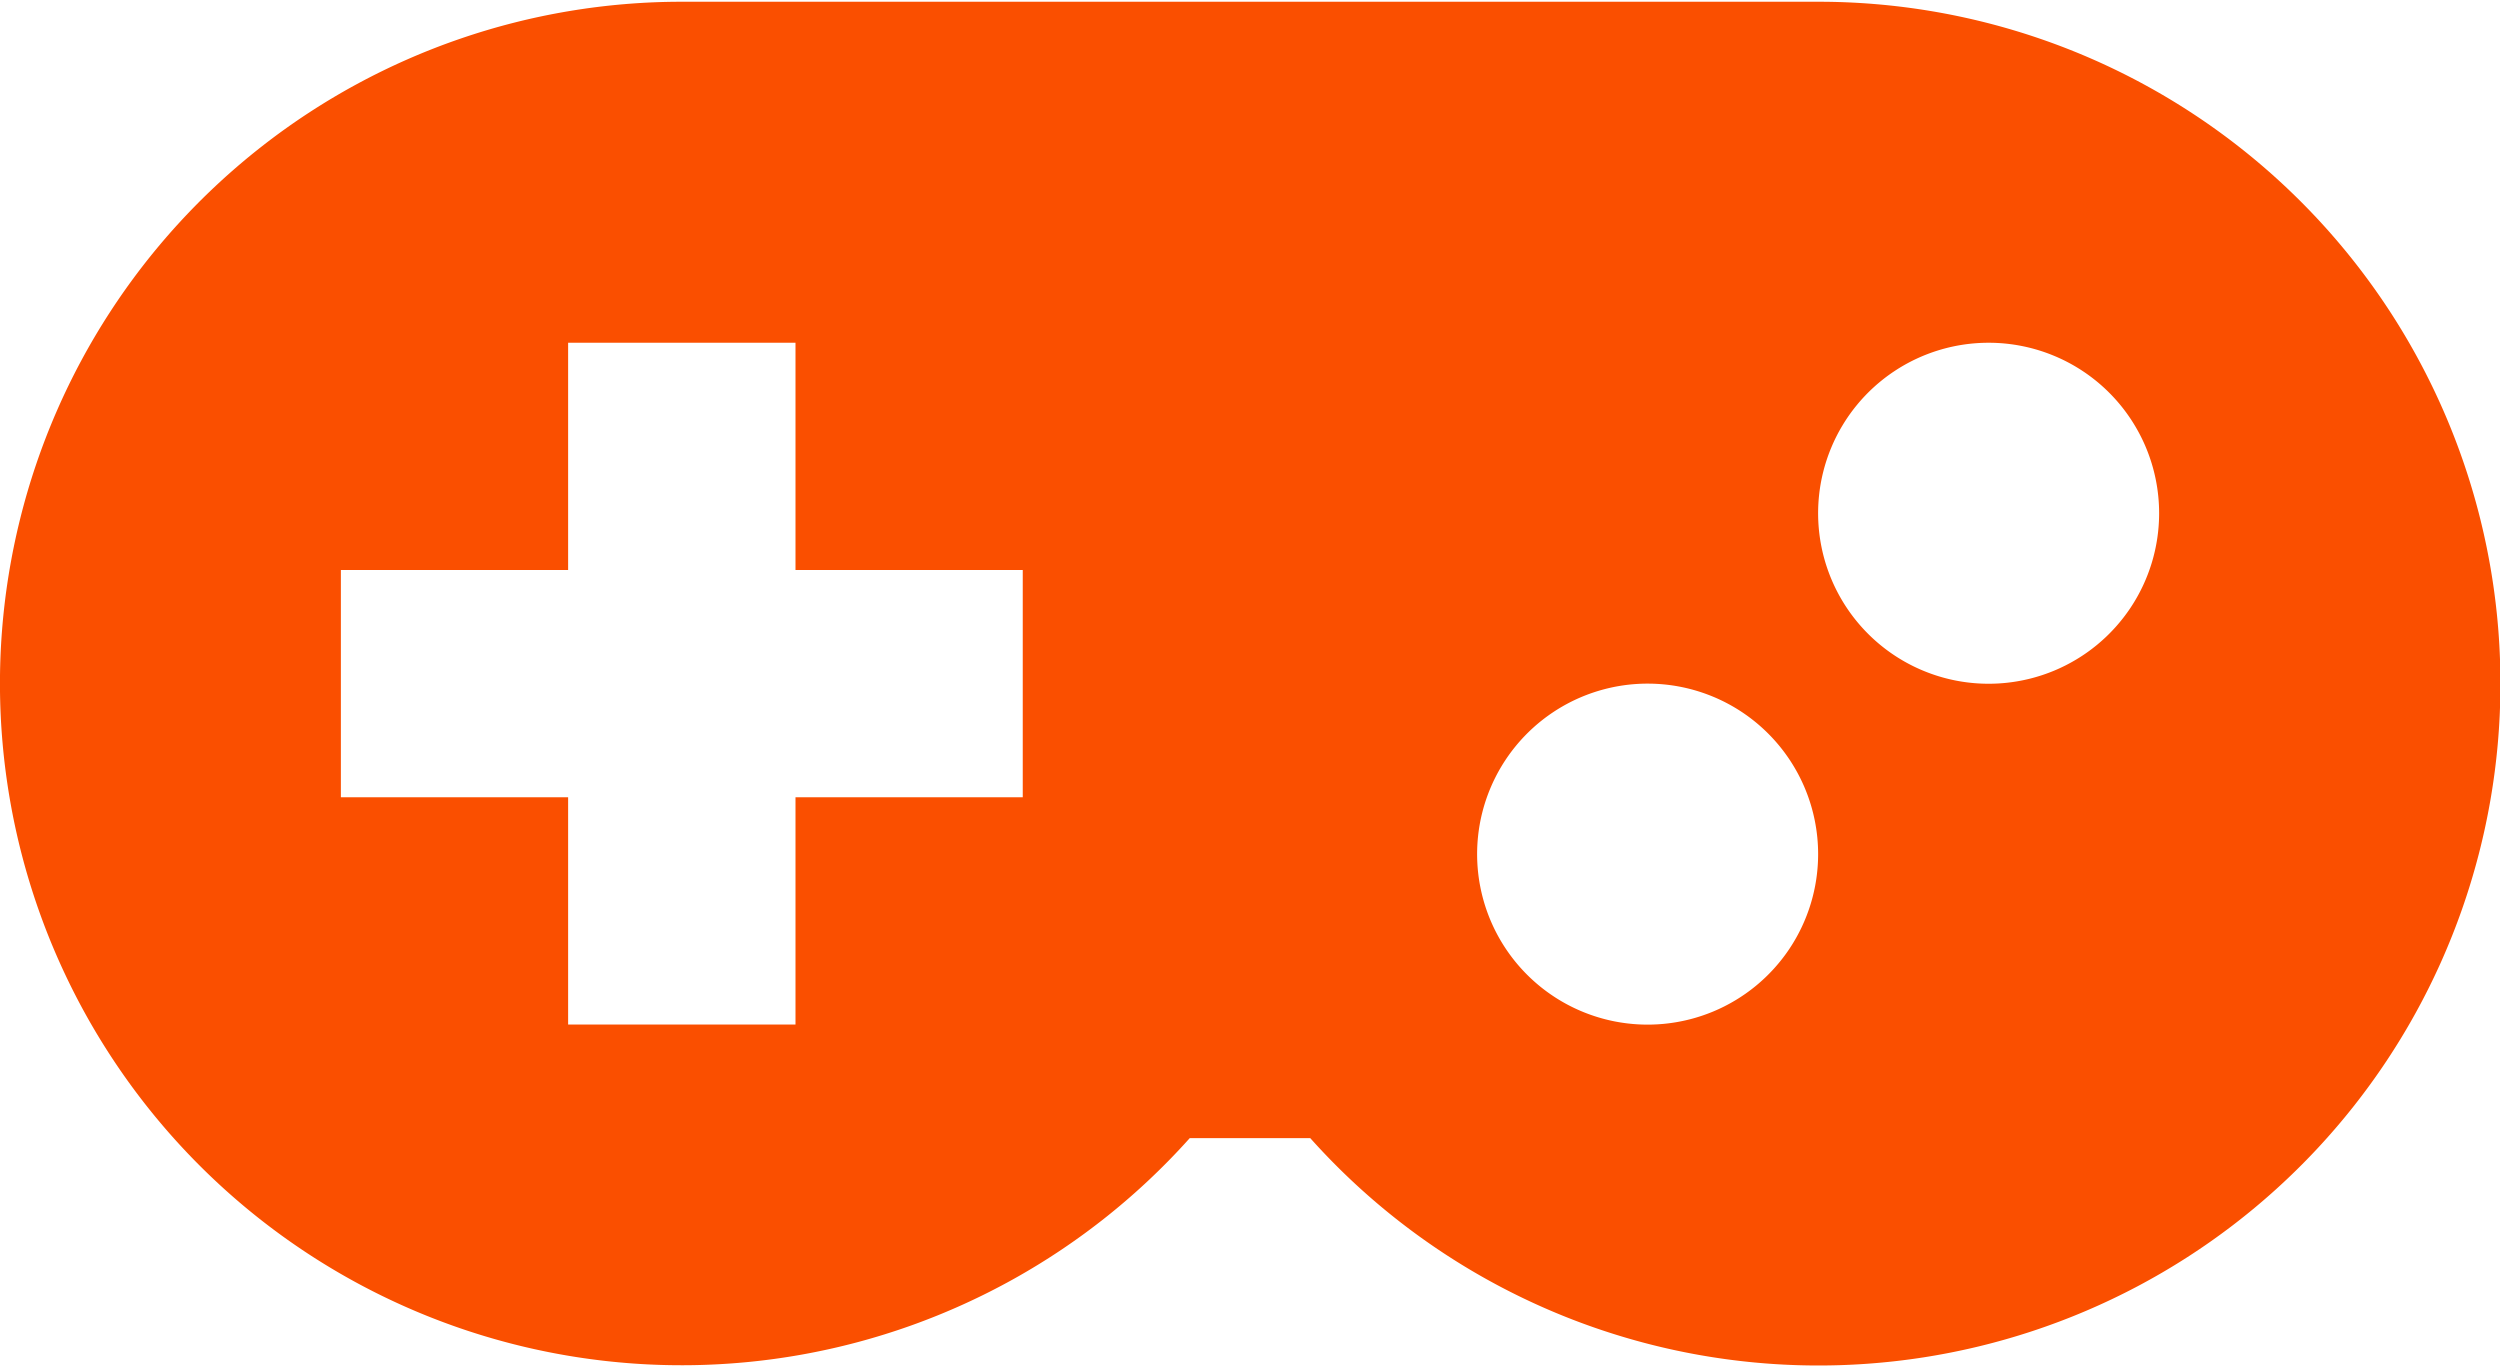 <svg xmlns="http://www.w3.org/2000/svg" width="20" height="10.938" viewBox="0 0 20 10.938">
  <defs>
    <style>
      .cls-1 {
        fill: #fa4f00;
        fill-rule: evenodd;
      }
    </style>
  </defs>
  <path id="Фигура_15" data-name="Фигура 15" class="cls-1" d="M361.454,202.545h9.091a5.455,5.455,0,1,1-4.063,9.091h-0.964a5.454,5.454,0,1,1-4.064-9.091m-0.909,2.728v1.818h-1.818v1.818h1.818v1.818h1.819v-1.818h1.818v-1.818h-1.818v-1.818h-1.819M369.182,208a1.364,1.364,0,1,0,1.363,1.364A1.364,1.364,0,0,0,369.182,208m2.727-2.727a1.364,1.364,0,1,0,1.364,1.363A1.364,1.364,0,0,0,371.909,205.273Z" transform="translate(-356 -202.531)"/>
</svg>
